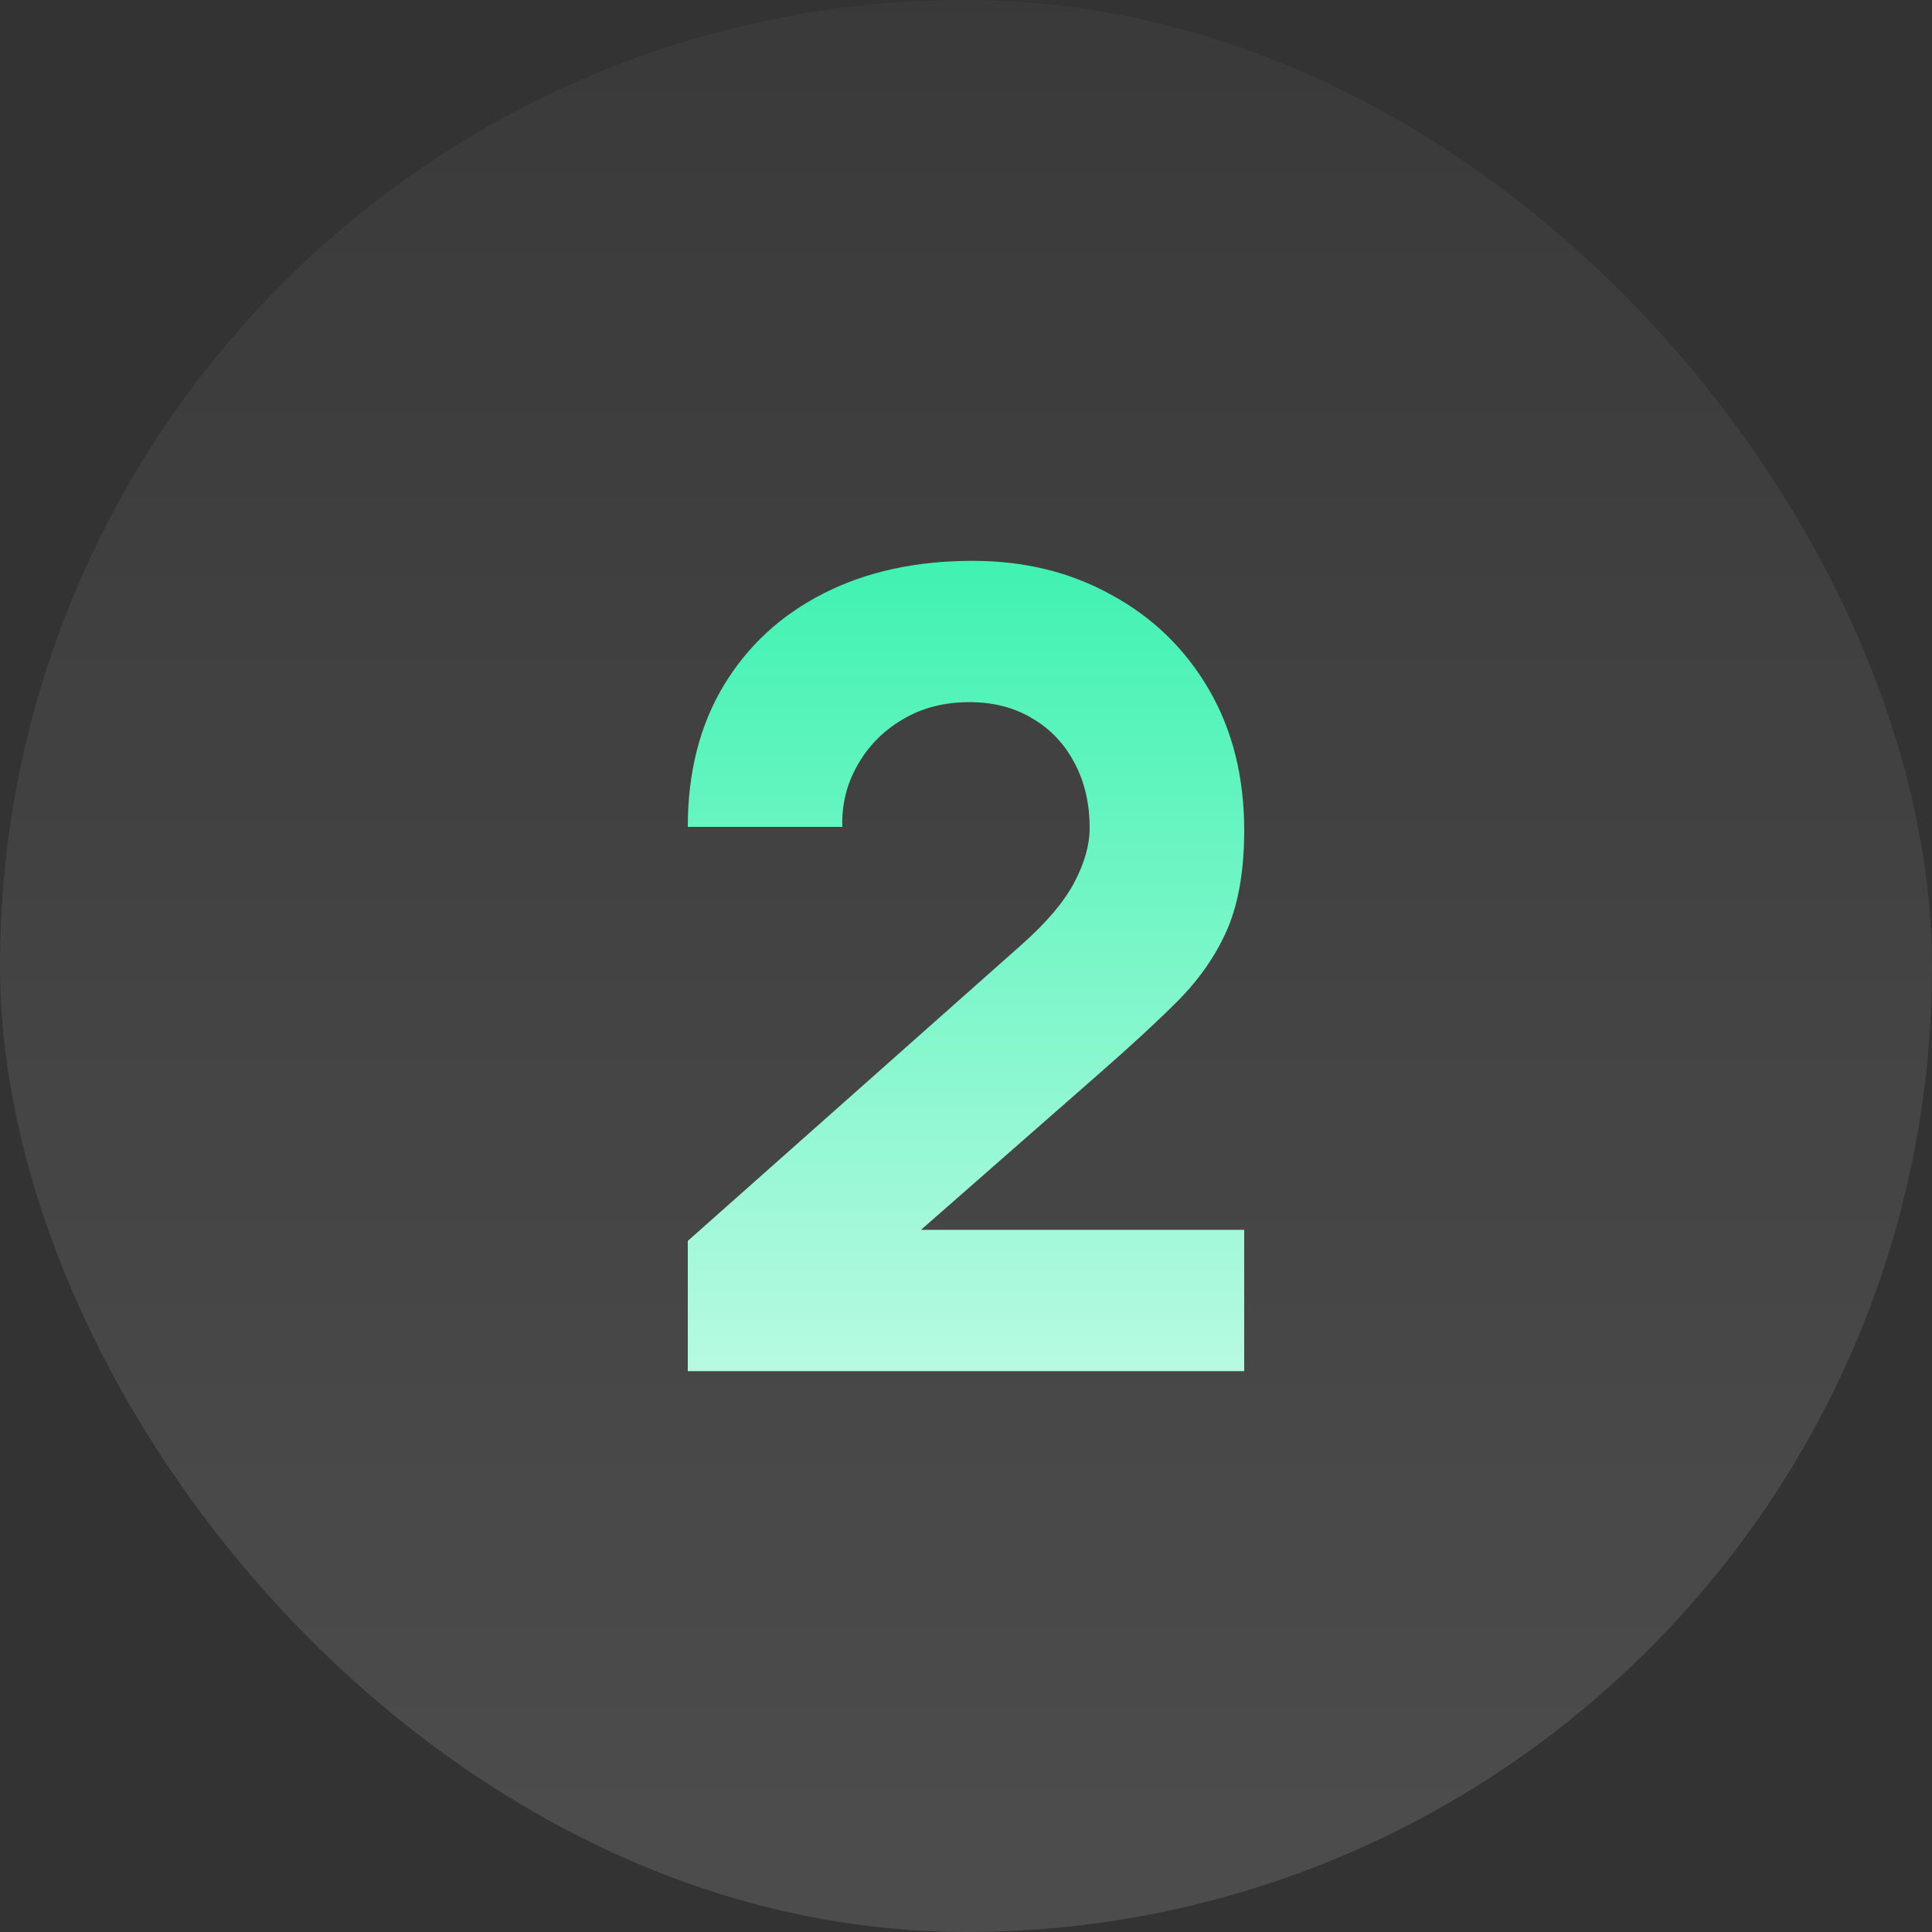 <?xml version="1.0" encoding="UTF-8"?> <svg xmlns="http://www.w3.org/2000/svg" width="56" height="56" viewBox="0 0 56 56" fill="none"><rect x="0" y="0" width="56" height="56" fill="#333333" stroke="none"/><rect width="56" height="56" rx="28" fill="url(#paint0_linear_2_76)" fill-opacity="0.12"></rect><path d="M19.936 39.744V35.968L29.6 27.392C30.325 26.752 30.837 26.149 31.136 25.584C31.435 25.019 31.584 24.491 31.584 24C31.584 23.296 31.44 22.672 31.152 22.128C30.864 21.573 30.459 21.141 29.936 20.832C29.413 20.512 28.8 20.352 28.096 20.352C27.36 20.352 26.709 20.523 26.144 20.864C25.589 21.195 25.157 21.637 24.848 22.192C24.539 22.736 24.395 23.328 24.416 23.968H19.936C19.936 22.389 20.283 21.024 20.976 19.872C21.669 18.72 22.635 17.829 23.872 17.2C25.109 16.571 26.549 16.256 28.192 16.256C29.696 16.256 31.04 16.587 32.224 17.248C33.419 17.899 34.357 18.811 35.04 19.984C35.723 21.157 36.064 22.517 36.064 24.064C36.064 25.205 35.904 26.155 35.584 26.912C35.264 27.659 34.789 28.352 34.16 28.992C33.531 29.621 32.757 30.336 31.84 31.136L25.6 36.608L25.248 35.648H36.064V39.744H19.936Z" fill="url(#paint1_linear_2_76)"></path><defs><linearGradient id="paint0_linear_2_76" x1="24.75" y1="-19.55" x2="24.75" y2="52.05" gradientUnits="userSpaceOnUse"><stop stop-color="white" stop-opacity="0"></stop><stop offset="1" stop-color="white"></stop></linearGradient><linearGradient id="paint1_linear_2_76" x1="28" y1="16.256" x2="28" y2="53.895" gradientUnits="userSpaceOnUse"><stop stop-color="#40F2B1"></stop><stop offset="1" stop-color="white"></stop></linearGradient></defs></svg> 